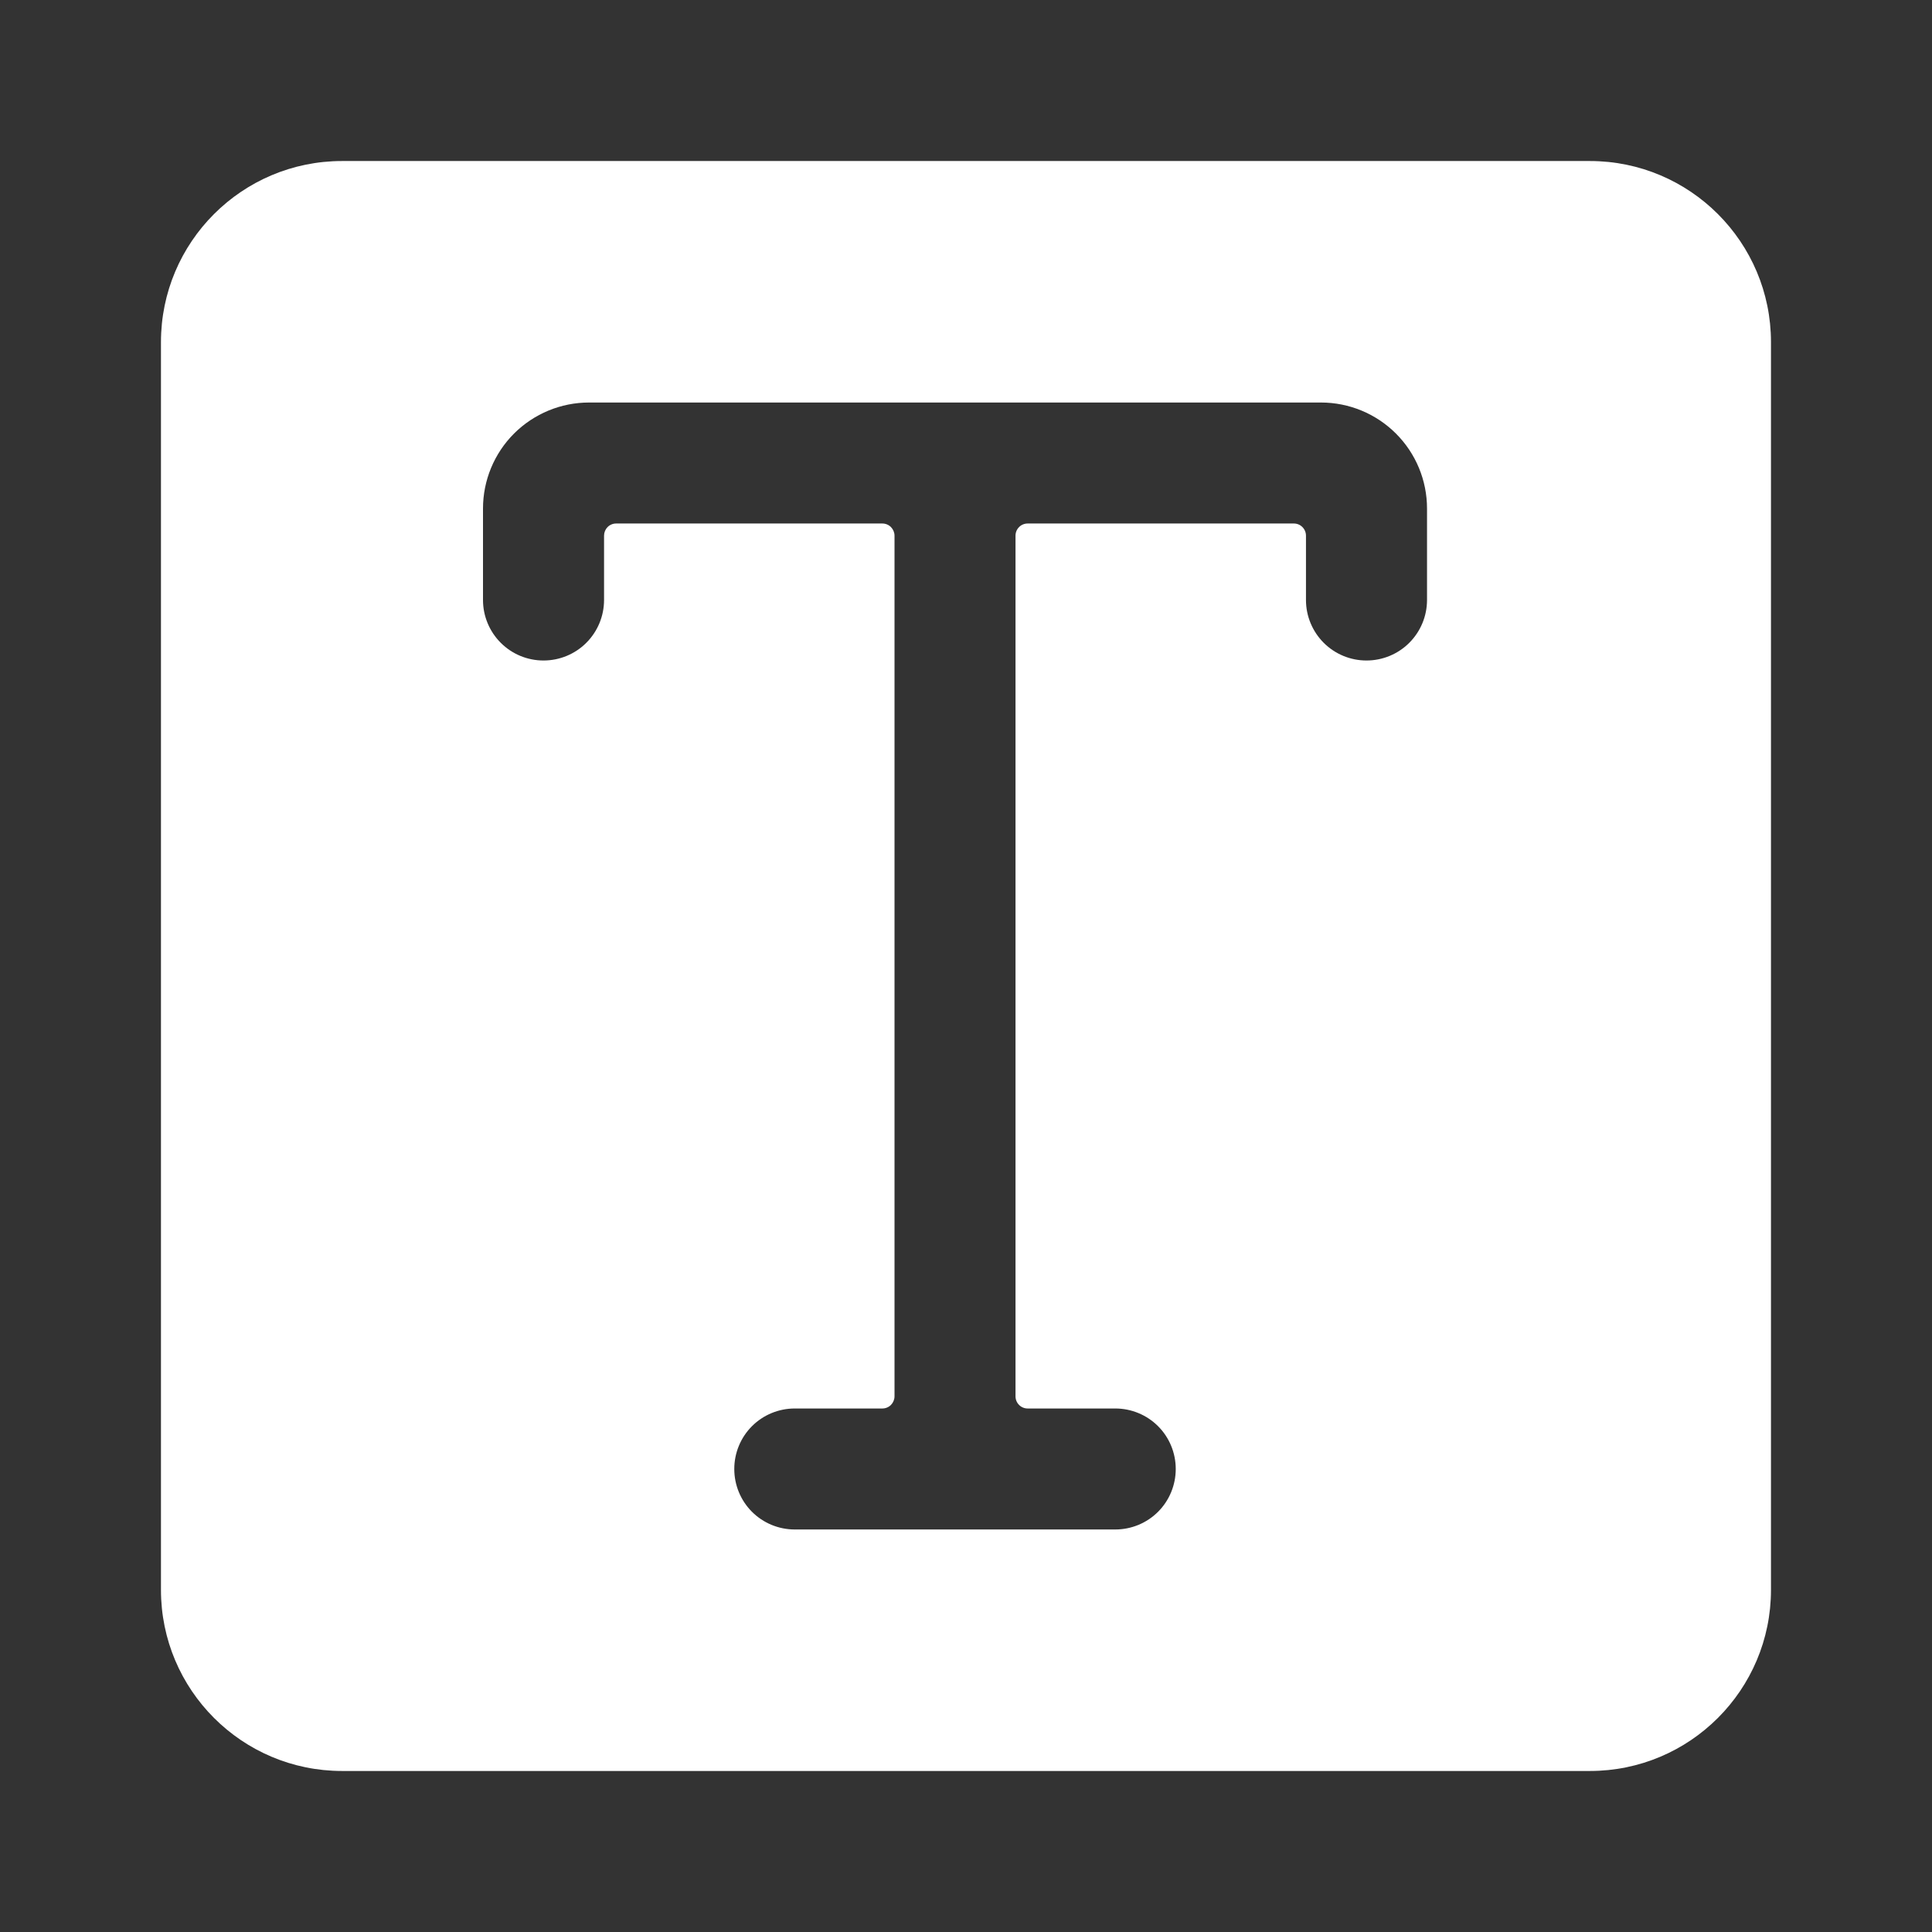 <svg width="32" height="32" viewBox="0 0 32 32" fill="none" xmlns="http://www.w3.org/2000/svg">
<rect x="0" y="0" width="32" height="32" fill="#333333" stroke="none"/>
<path fill-rule="evenodd" clip-rule="evenodd" d="M5.666 2.667C4.009 2.667 2.666 4.01 2.666 5.667V26.333C2.666 27.99 4.009 29.333 5.666 29.333H26.333C27.989 29.333 29.333 27.99 29.333 26.333V5.667C29.333 4.01 27.989 2.667 26.333 2.667H5.666ZM9.756 6.667H21.88C22.345 6.667 22.792 6.852 23.121 7.181C23.451 7.51 23.636 7.957 23.636 8.423V9.938C23.636 10.204 23.53 10.459 23.342 10.647C23.154 10.835 22.899 10.94 22.633 10.94C22.368 10.94 22.113 10.835 21.925 10.647C21.737 10.459 21.631 10.204 21.631 9.938V8.872C21.631 8.819 21.61 8.768 21.572 8.73C21.535 8.692 21.484 8.671 21.431 8.671H17.021C16.968 8.671 16.916 8.692 16.879 8.73C16.841 8.768 16.82 8.819 16.82 8.872V23.128C16.82 23.181 16.841 23.232 16.879 23.27C16.916 23.308 16.968 23.329 17.021 23.329H18.472C18.738 23.329 18.993 23.434 19.181 23.622C19.369 23.81 19.474 24.065 19.474 24.331C19.474 24.597 19.369 24.852 19.181 25.04C18.993 25.228 18.738 25.333 18.472 25.333H13.164C12.898 25.333 12.643 25.228 12.455 25.04C12.267 24.852 12.162 24.597 12.162 24.331C12.162 24.065 12.267 23.81 12.455 23.622C12.643 23.434 12.898 23.329 13.164 23.329H14.615C14.668 23.329 14.719 23.308 14.757 23.27C14.794 23.232 14.816 23.181 14.816 23.128V8.872C14.816 8.819 14.794 8.768 14.757 8.73C14.719 8.692 14.668 8.671 14.615 8.671H10.205C10.152 8.671 10.101 8.692 10.063 8.73C10.026 8.768 10.005 8.819 10.005 8.872V9.938C10.005 10.204 9.899 10.459 9.711 10.647C9.523 10.835 9.268 10.94 9.002 10.94C8.736 10.94 8.482 10.835 8.294 10.647C8.106 10.459 8 10.204 8 9.938V8.423C8 7.957 8.185 7.51 8.514 7.181C8.844 6.852 9.29 6.667 9.756 6.667Z" fill="white"/>
</svg>
